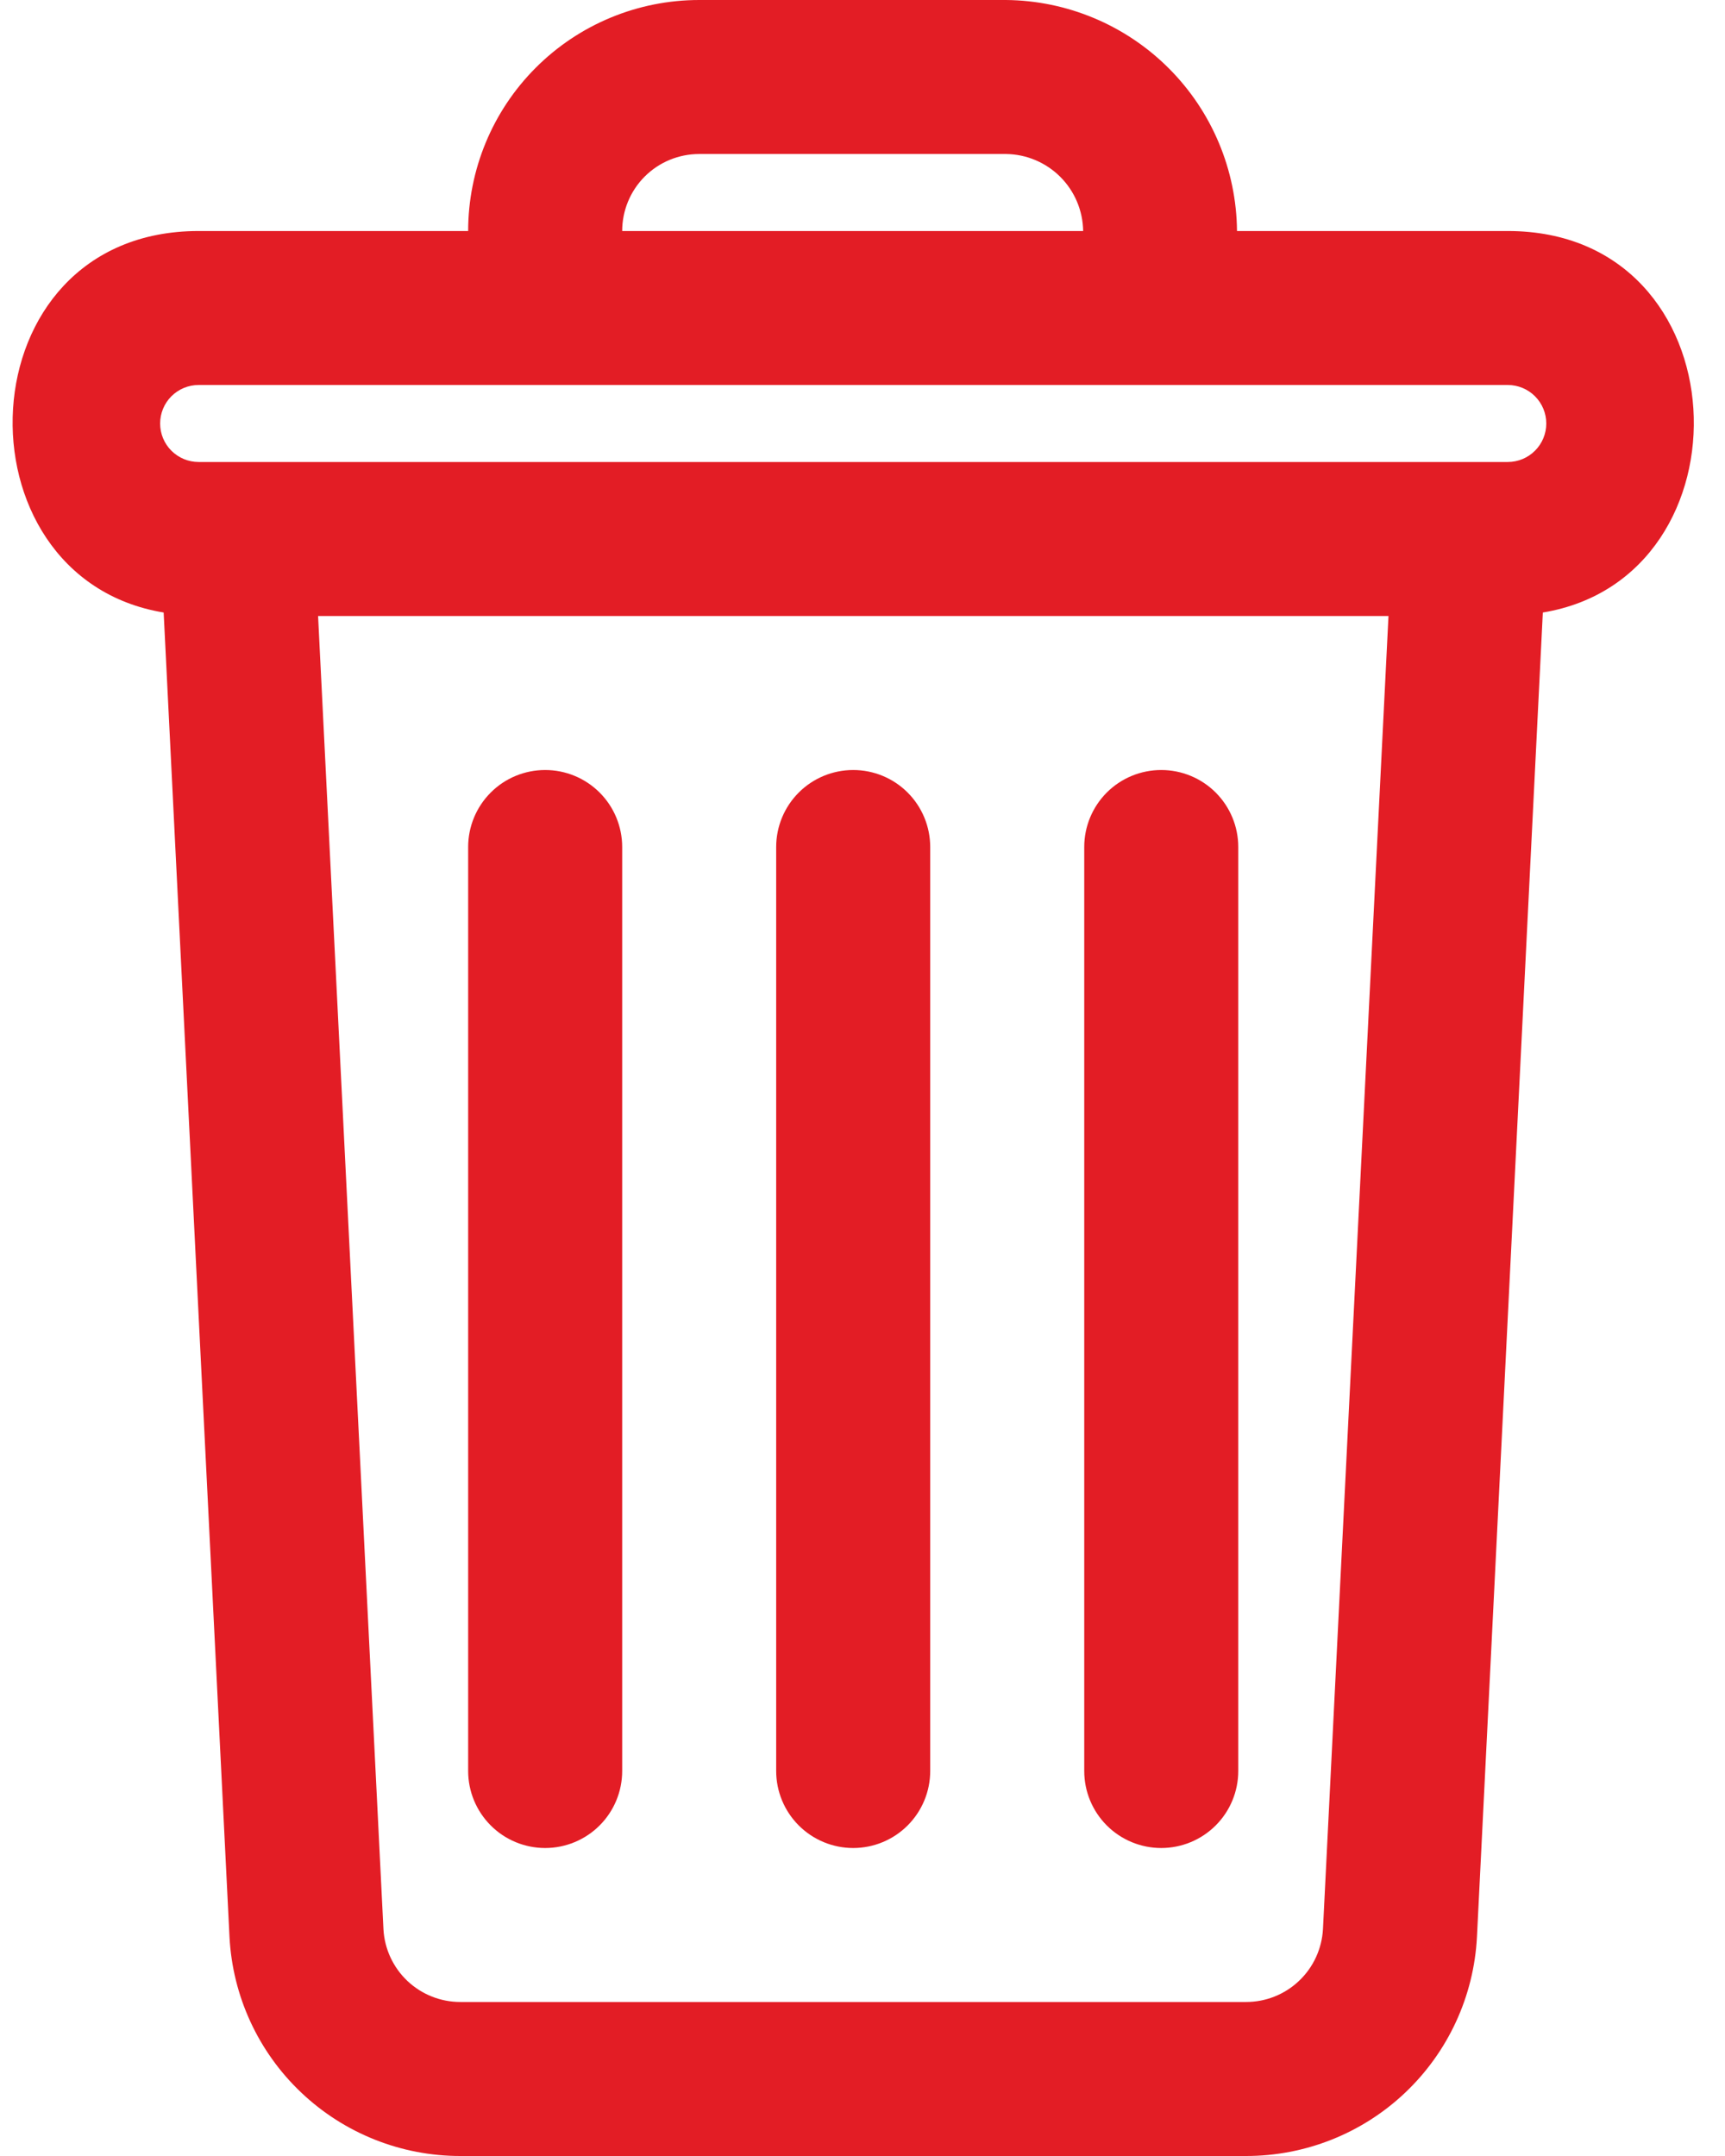 <svg width="48" height="60" viewBox="0 0 48 60" fill="none" xmlns="http://www.w3.org/2000/svg">
<path d="M41.956 6.429H34.421C34.406 4.728 33.724 3.102 32.522 1.9C31.319 0.697 29.693 0.015 27.993 0H19.456C17.751 0 16.115 0.677 14.91 1.883C13.704 3.088 13.027 4.724 13.027 6.429H5.527C-1.045 6.429 -1.347 16.071 4.554 17.046L6.386 53.904C6.471 55.55 7.186 57.101 8.382 58.235C9.578 59.37 11.164 60.002 12.813 60H34.67C36.319 60.002 37.906 59.371 39.102 58.236C40.298 57.101 41.013 55.55 41.098 53.904L42.931 17.046C48.843 16.071 48.515 6.429 41.956 6.429ZM19.456 4.286H27.997C28.563 4.293 29.103 4.522 29.504 4.922C29.904 5.322 30.132 5.863 30.14 6.429H17.313C17.313 5.86 17.538 5.315 17.94 4.913C18.342 4.511 18.887 4.286 19.456 4.286ZM5.527 10.714H41.956C42.24 10.714 42.512 10.827 42.713 11.028C42.914 11.229 43.027 11.502 43.027 11.786C43.027 12.07 42.914 12.342 42.713 12.543C42.512 12.744 42.24 12.857 41.956 12.857H5.527C5.243 12.857 4.97 12.744 4.769 12.543C4.568 12.342 4.456 12.07 4.456 11.786C4.456 11.502 4.568 11.229 4.769 11.028C4.97 10.827 5.243 10.714 5.527 10.714ZM36.813 53.685C36.783 54.233 36.545 54.75 36.146 55.127C35.748 55.505 35.219 55.715 34.67 55.714H12.813C12.264 55.715 11.737 55.506 11.338 55.13C10.94 54.753 10.7 54.239 10.67 53.691L8.851 17.143H38.636L36.813 53.685ZM30.17 49.286V23.571C30.17 23.003 30.396 22.458 30.797 22.056C31.199 21.654 31.744 21.429 32.313 21.429C32.881 21.429 33.426 21.654 33.828 22.056C34.23 22.458 34.456 23.003 34.456 23.571V49.286C34.456 49.854 34.23 50.399 33.828 50.801C33.426 51.203 32.881 51.429 32.313 51.429C31.744 51.429 31.199 51.203 30.797 50.801C30.396 50.399 30.17 49.854 30.17 49.286ZM21.598 49.286V23.571C21.598 23.003 21.824 22.458 22.226 22.056C22.628 21.654 23.173 21.429 23.741 21.429C24.309 21.429 24.855 21.654 25.256 22.056C25.658 22.458 25.884 23.003 25.884 23.571V49.286C25.884 49.854 25.658 50.399 25.256 50.801C24.855 51.203 24.309 51.429 23.741 51.429C23.173 51.429 22.628 51.203 22.226 50.801C21.824 50.399 21.598 49.854 21.598 49.286ZM13.027 49.286V23.571C13.027 23.003 13.253 22.458 13.655 22.056C14.056 21.654 14.601 21.429 15.17 21.429C15.738 21.429 16.283 21.654 16.685 22.056C17.087 22.458 17.313 23.003 17.313 23.571V49.286C17.313 49.854 17.087 50.399 16.685 50.801C16.283 51.203 15.738 51.429 15.17 51.429C14.601 51.429 14.056 51.203 13.655 50.801C13.253 50.399 13.027 49.854 13.027 49.286Z" fill="#E31D25"/>
</svg>
